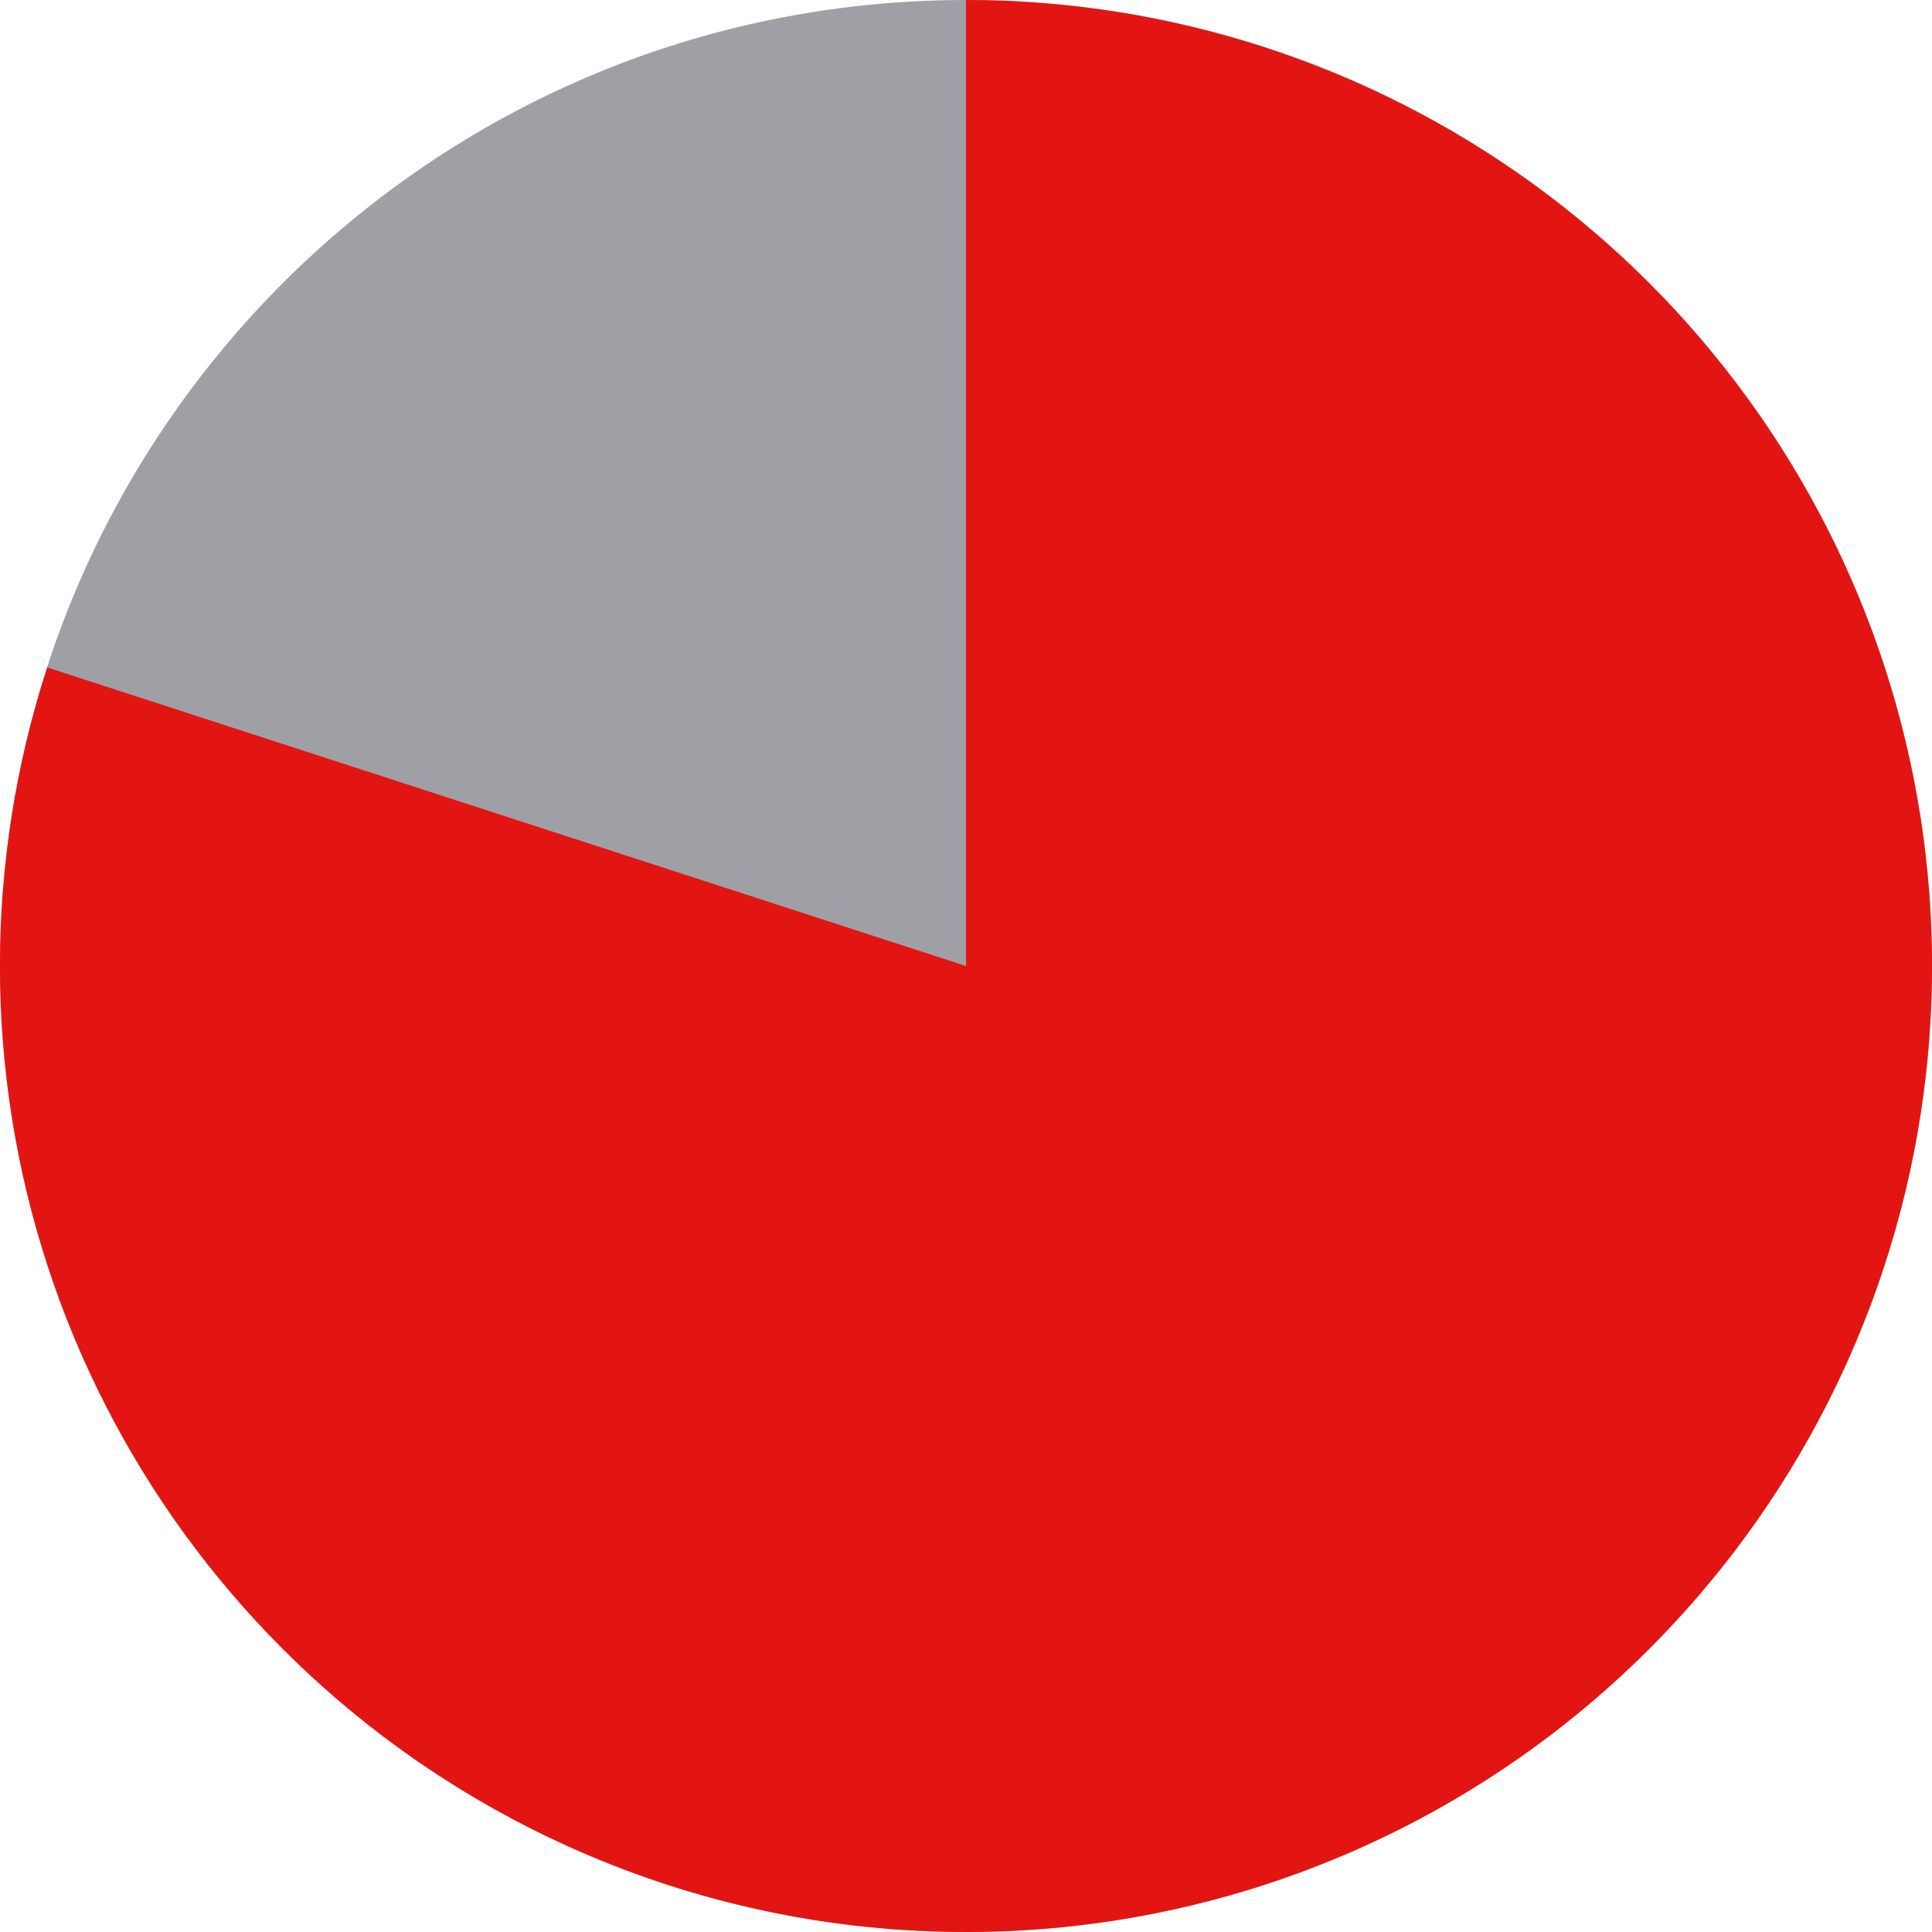 <?xml version="1.0" encoding="UTF-8"?> <svg xmlns="http://www.w3.org/2000/svg" viewBox="0 0 23.00 23.00" data-guides="{&quot;vertical&quot;:[],&quot;horizontal&quot;:[]}"><defs></defs><path fill="#9fa0a6" stroke="none" fill-opacity="1" stroke-width="1" stroke-opacity="1" alignment-baseline="baseline" baseline-shift="baseline" cx="12" cy="12" r="12" id="tSvgc6e5a4bf9d" title="Ellipse 4" d="M11.5 0C17.851 0 23 5.149 23 11.5C23 17.851 17.851 23 11.5 23C5.149 23 0 17.851 0 11.5C0 5.149 5.149 0 11.5 0Z" style="transform-origin: -6230.5px -4856.5px;"></path><path fill="#e31513" stroke="none" fill-opacity="1" stroke-width="1" stroke-opacity="1" alignment-baseline="baseline" baseline-shift="baseline" id="tSvg55b5d687fe" title="Path 10" d="M11.5 0C13.929 0 16.295 0.769 18.26 2.196C20.224 3.624 21.687 5.637 22.437 7.946C23.188 10.256 23.188 12.744 22.437 15.054C21.687 17.363 20.224 19.376 18.26 20.804C16.295 22.231 13.929 23 11.5 23C9.072 23 6.705 22.231 4.74 20.804C2.776 19.376 1.313 17.363 0.563 15.054C-0.188 12.744 -0.188 10.256 0.563 7.946C4.209 9.131 7.854 10.316 11.5 11.5C11.5 7.667 11.5 3.833 11.5 0Z"></path></svg> 